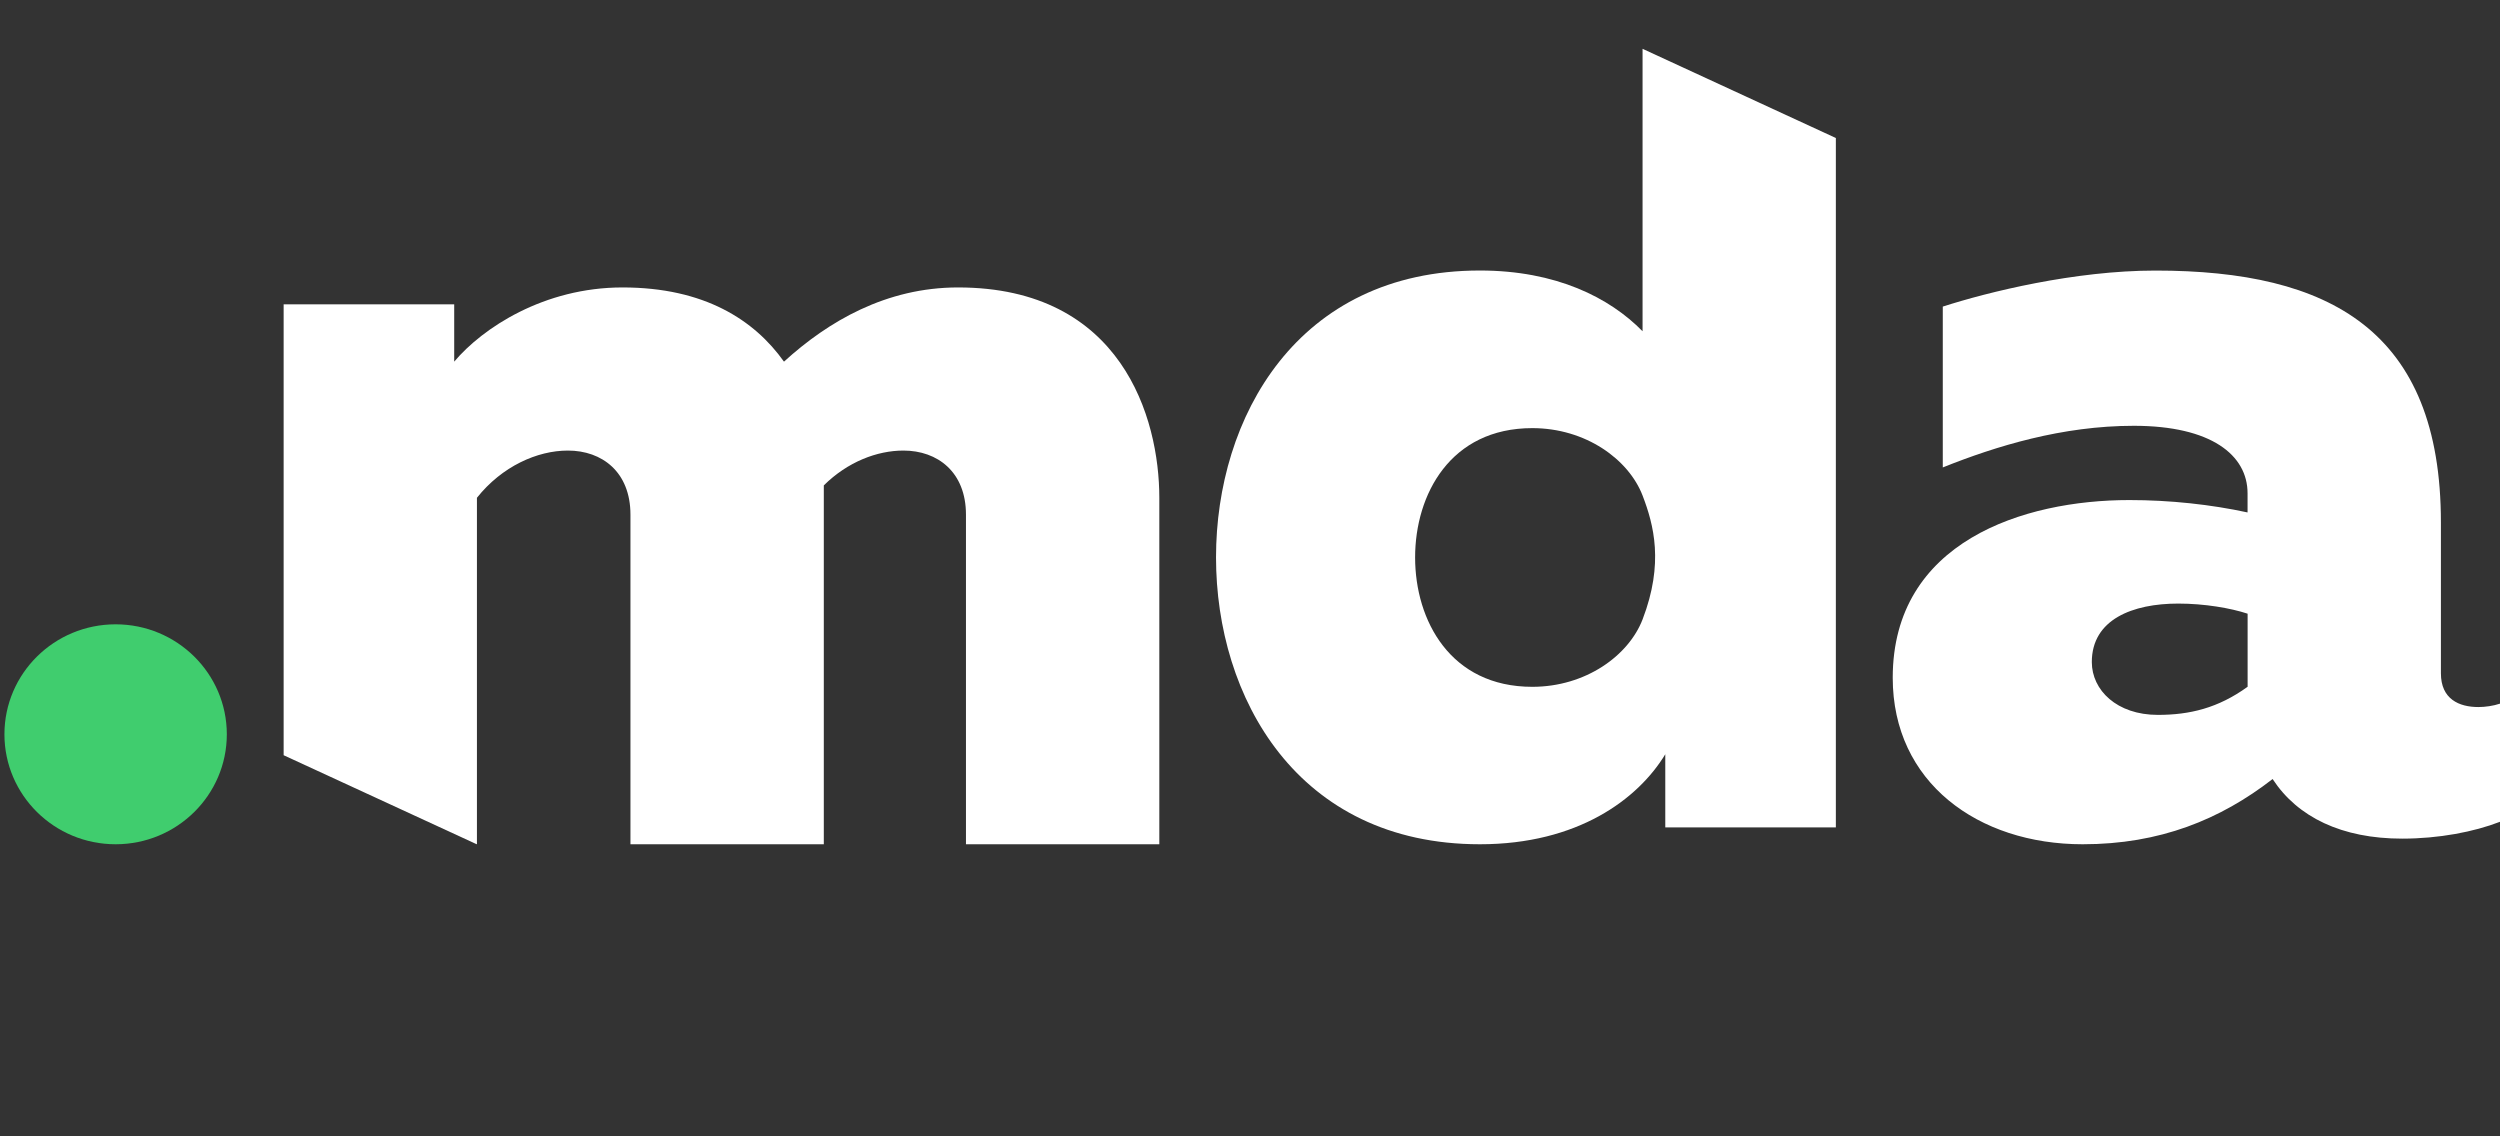 <svg width="44" height="20" viewBox="0 0 44 20" fill="none" xmlns="http://www.w3.org/2000/svg">
<rect x="0" y="0" width="44" height="20" fill="#333333" stroke="none"/>
<path fill-rule="evenodd" clip-rule="evenodd" d="M3.992 12.924C3.992 13.992 3.115 14.859 2.035 14.859C0.954 14.859 0.078 13.992 0.078 12.924C0.078 11.855 0.954 10.988 2.035 10.988C3.115 10.988 3.992 11.855 3.992 12.924Z" fill="#40CD6E"/>
<path fill-rule="evenodd" clip-rule="evenodd" d="M16.861 5.059C15.6 5.059 14.579 5.653 13.798 6.365C13.277 5.633 12.398 5.059 10.956 5.059C9.575 5.059 8.495 5.771 7.994 6.365V5.356H4.992V13.292L8.375 14.852L8.394 14.859V8.761C8.835 8.207 9.455 7.93 9.995 7.93C10.596 7.93 11.096 8.306 11.096 9.058V14.859H14.499V8.761V8.543C14.919 8.127 15.439 7.93 15.9 7.93C16.5 7.93 17.001 8.306 17.001 9.058V14.859H20.404V8.761C20.404 7.355 19.743 5.059 16.861 5.059Z" fill="white"/>
<path fill-rule="evenodd" clip-rule="evenodd" d="M28.91 10.9C28.665 11.538 27.909 12.088 26.968 12.088C25.527 12.088 24.906 10.92 24.906 9.811C24.906 8.703 25.527 7.535 26.968 7.535C27.909 7.535 28.665 8.085 28.91 8.723C29.106 9.236 29.288 9.913 28.91 10.9ZM28.909 0.859V5.83C28.328 5.237 27.387 4.761 26.046 4.761C22.824 4.761 21.402 7.355 21.402 9.81C21.402 12.265 22.824 14.859 26.046 14.859C27.767 14.859 28.828 14.067 29.309 13.275V14.562H32.311V2.429L28.909 0.859Z" fill="white"/>
<path fill-rule="evenodd" clip-rule="evenodd" d="M37.977 12.582C38.538 12.582 39.038 12.463 39.558 12.087V10.801C39.258 10.702 38.798 10.623 38.337 10.623C37.537 10.623 36.816 10.9 36.816 11.652C36.816 12.147 37.257 12.582 37.977 12.582ZM43.62 12.444C43.74 12.444 43.88 12.424 44.001 12.384V14.463C43.54 14.642 42.92 14.76 42.279 14.76C41.218 14.76 40.438 14.384 39.998 13.711C39.077 14.424 38.016 14.859 36.655 14.859C34.814 14.859 33.312 13.77 33.312 11.929C33.312 9.533 35.614 8.801 37.476 8.801C38.196 8.801 38.916 8.88 39.557 9.019V8.682C39.557 8.009 38.916 7.494 37.556 7.494C36.295 7.494 35.134 7.85 34.193 8.227V5.396C34.993 5.138 36.514 4.762 37.936 4.762C40.998 4.762 42.96 5.811 42.96 9.197V11.85C42.96 12.305 43.28 12.444 43.62 12.444Z" fill="white"/>
</svg>

